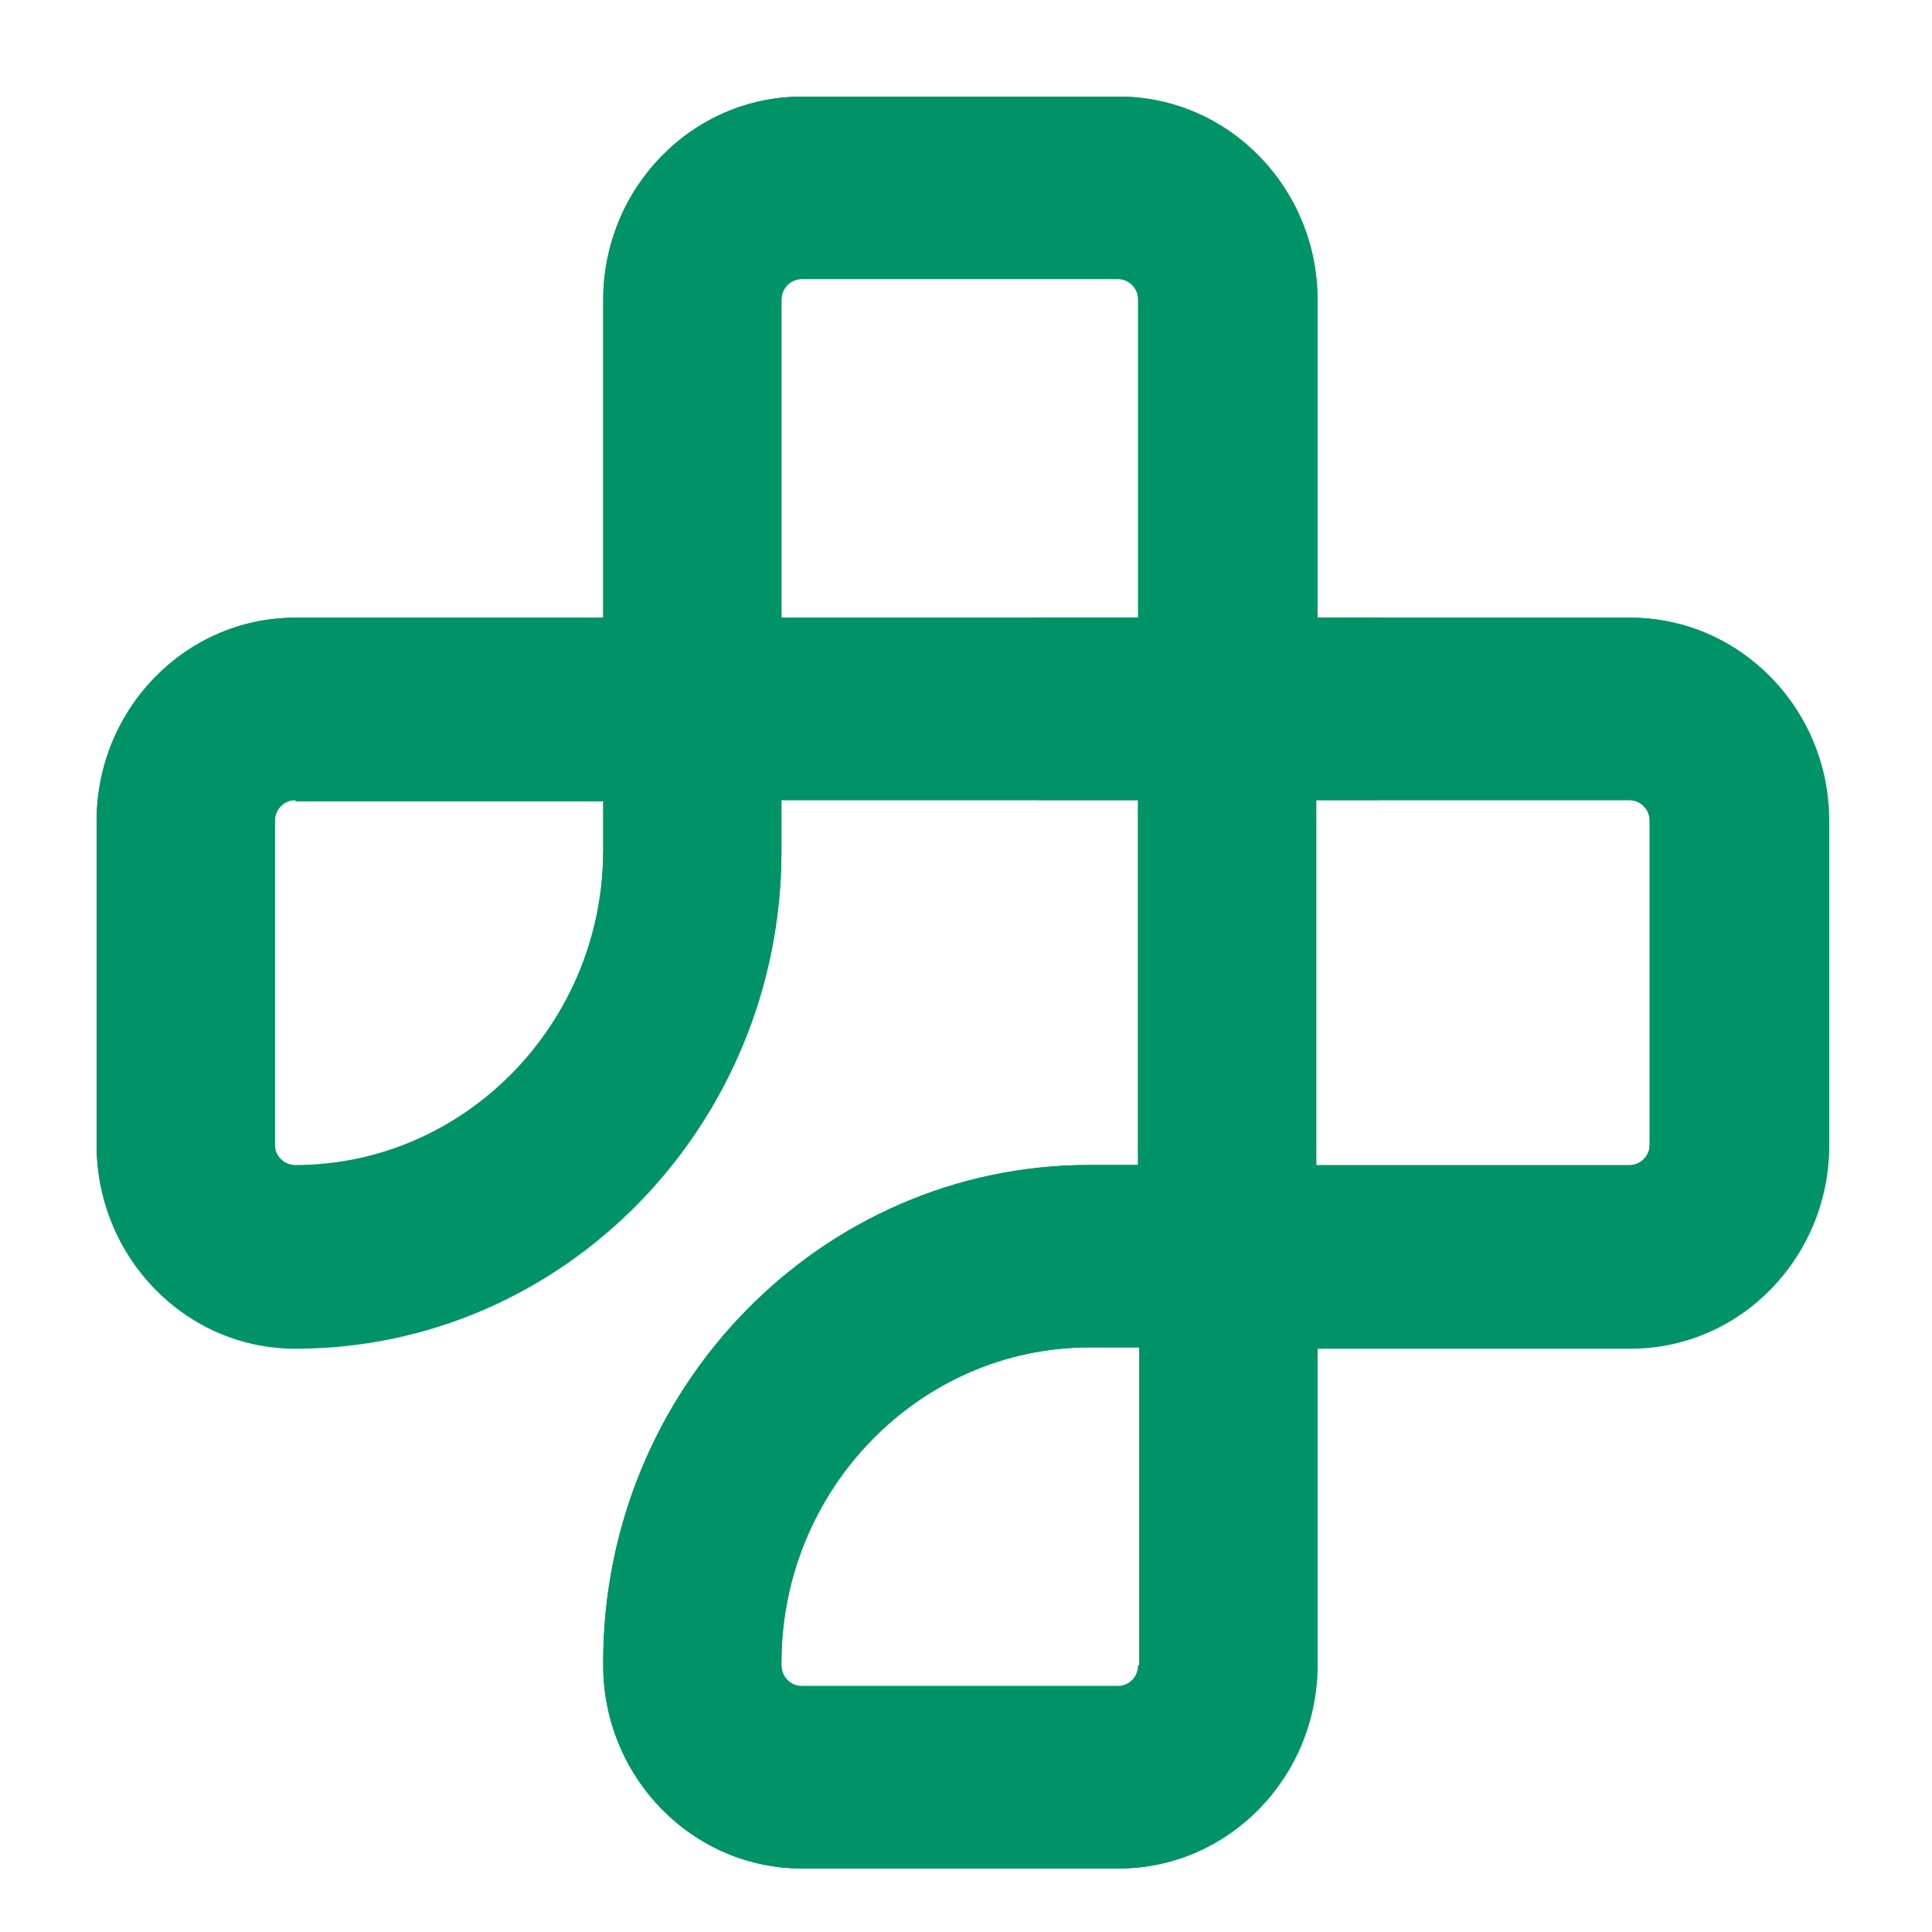 <svg width="40" height="40" viewBox="0 0 40 40" fill="none" xmlns="http://www.w3.org/2000/svg">
<path d="M23.163 38.685H16.604C14.347 38.685 12.489 36.81 12.489 34.473V34.419C12.489 28.739 17.003 24.119 22.552 24.119H23.561V16.565H16.179V17.598C16.179 23.278 11.666 27.897 6.116 27.897C3.86 27.897 2 26.022 2 23.685V17C2 14.69 3.833 12.788 6.116 12.788H12.489V6.212C12.489 3.902 14.32 2 16.604 2H23.163C25.42 2 27.278 3.875 27.278 6.212V12.788H33.758C36.014 12.788 37.873 14.663 37.873 17V23.712C37.873 26.022 36.041 27.924 33.757 27.924H27.278V34.5C27.252 36.81 25.42 38.685 23.163 38.685ZM22.552 27.897C19.047 27.897 16.179 30.832 16.179 34.419V34.473C16.179 34.717 16.365 34.908 16.604 34.908H23.163C23.402 34.908 23.587 34.718 23.587 34.473V27.897H22.552ZM27.252 24.12H33.731C33.969 24.12 34.155 23.93 34.155 23.685V17C34.157 16.943 34.147 16.887 34.126 16.834C34.105 16.781 34.074 16.733 34.034 16.693C33.995 16.652 33.947 16.62 33.895 16.598C33.843 16.576 33.787 16.565 33.73 16.565H27.252V24.12ZM6.116 16.565C6.059 16.565 6.003 16.576 5.951 16.598C5.899 16.62 5.851 16.652 5.812 16.693C5.772 16.733 5.741 16.781 5.72 16.834C5.699 16.887 5.69 16.943 5.691 17V23.712C5.691 23.957 5.877 24.147 6.116 24.147C9.621 24.147 12.489 21.212 12.489 17.625V16.592H6.116V16.565ZM16.179 12.788H23.561V6.212C23.562 6.155 23.553 6.099 23.532 6.046C23.511 5.993 23.48 5.945 23.44 5.905C23.401 5.864 23.353 5.832 23.301 5.81C23.249 5.788 23.193 5.777 23.136 5.777H16.604C16.547 5.777 16.491 5.788 16.439 5.81C16.387 5.832 16.339 5.864 16.3 5.905C16.26 5.945 16.229 5.993 16.208 6.046C16.187 6.099 16.177 6.155 16.179 6.212V12.788Z" fill="#009367"/>
<path d="M22.552 27.897H23.561V24.12H22.551L22.552 27.897ZM12.488 17.597C12.488 21.185 9.621 24.12 6.116 24.12C6.059 24.12 6.003 24.109 5.951 24.087C5.899 24.065 5.851 24.033 5.812 23.992C5.772 23.952 5.741 23.904 5.72 23.851C5.699 23.798 5.69 23.742 5.691 23.685V17C5.691 16.756 5.877 16.565 6.116 16.565H12.488V12.788H6.116C3.859 12.788 2 14.663 2 17V23.712C2 26.022 3.832 27.924 6.116 27.924C11.665 27.924 16.179 23.304 16.179 17.625H12.489V17.598L12.488 17.597ZM23.561 12.788H16.179V16.565H23.561V12.788ZM33.73 12.788H27.251V16.565H33.73C33.969 16.565 34.155 16.755 34.155 17V23.712C34.157 23.769 34.147 23.825 34.126 23.878C34.105 23.931 34.074 23.979 34.034 24.019C33.995 24.06 33.947 24.092 33.895 24.114C33.843 24.136 33.787 24.147 33.73 24.147H27.251V27.897H33.73C35.987 27.897 37.846 26.022 37.846 23.685V17C37.846 14.663 36.014 12.788 33.73 12.788Z" fill="#009367"/>
<path d="M12.488 17.598H16.179V16.565H12.489V17.598H12.488ZM23.561 34.473C23.562 34.53 23.553 34.586 23.532 34.639C23.511 34.692 23.48 34.74 23.441 34.78C23.401 34.821 23.354 34.853 23.301 34.875C23.249 34.897 23.193 34.908 23.136 34.908H16.604C16.547 34.908 16.491 34.897 16.439 34.875C16.387 34.853 16.339 34.821 16.3 34.78C16.26 34.74 16.229 34.692 16.208 34.639C16.188 34.586 16.178 34.53 16.179 34.473V34.419C16.179 30.832 19.047 27.897 22.552 27.897V24.12C17.002 24.12 12.488 28.74 12.488 34.419V34.473C12.488 36.783 14.32 38.685 16.604 38.685H23.162C25.419 38.685 27.278 36.81 27.278 34.473V27.897H23.588V34.473H23.561ZM27.251 16.565H23.561V24.12H27.251V16.565ZM16.18 6.212C16.18 5.967 16.366 5.777 16.605 5.777H23.163C23.403 5.777 23.588 5.967 23.588 6.212V12.788H27.278V6.212C27.278 3.902 25.447 2 23.163 2H16.605C14.348 2 12.489 3.875 12.489 6.212V12.788H16.18V6.212Z" fill="#009367"/>
<path d="M28.557 12.787H21.467V16.564H28.557V12.787ZM27.251 24.12H23.561V27.897H27.251V24.12ZM16.18 12.788H12.49V16.565H16.18V12.788Z" fill="#009367"/>
</svg>
